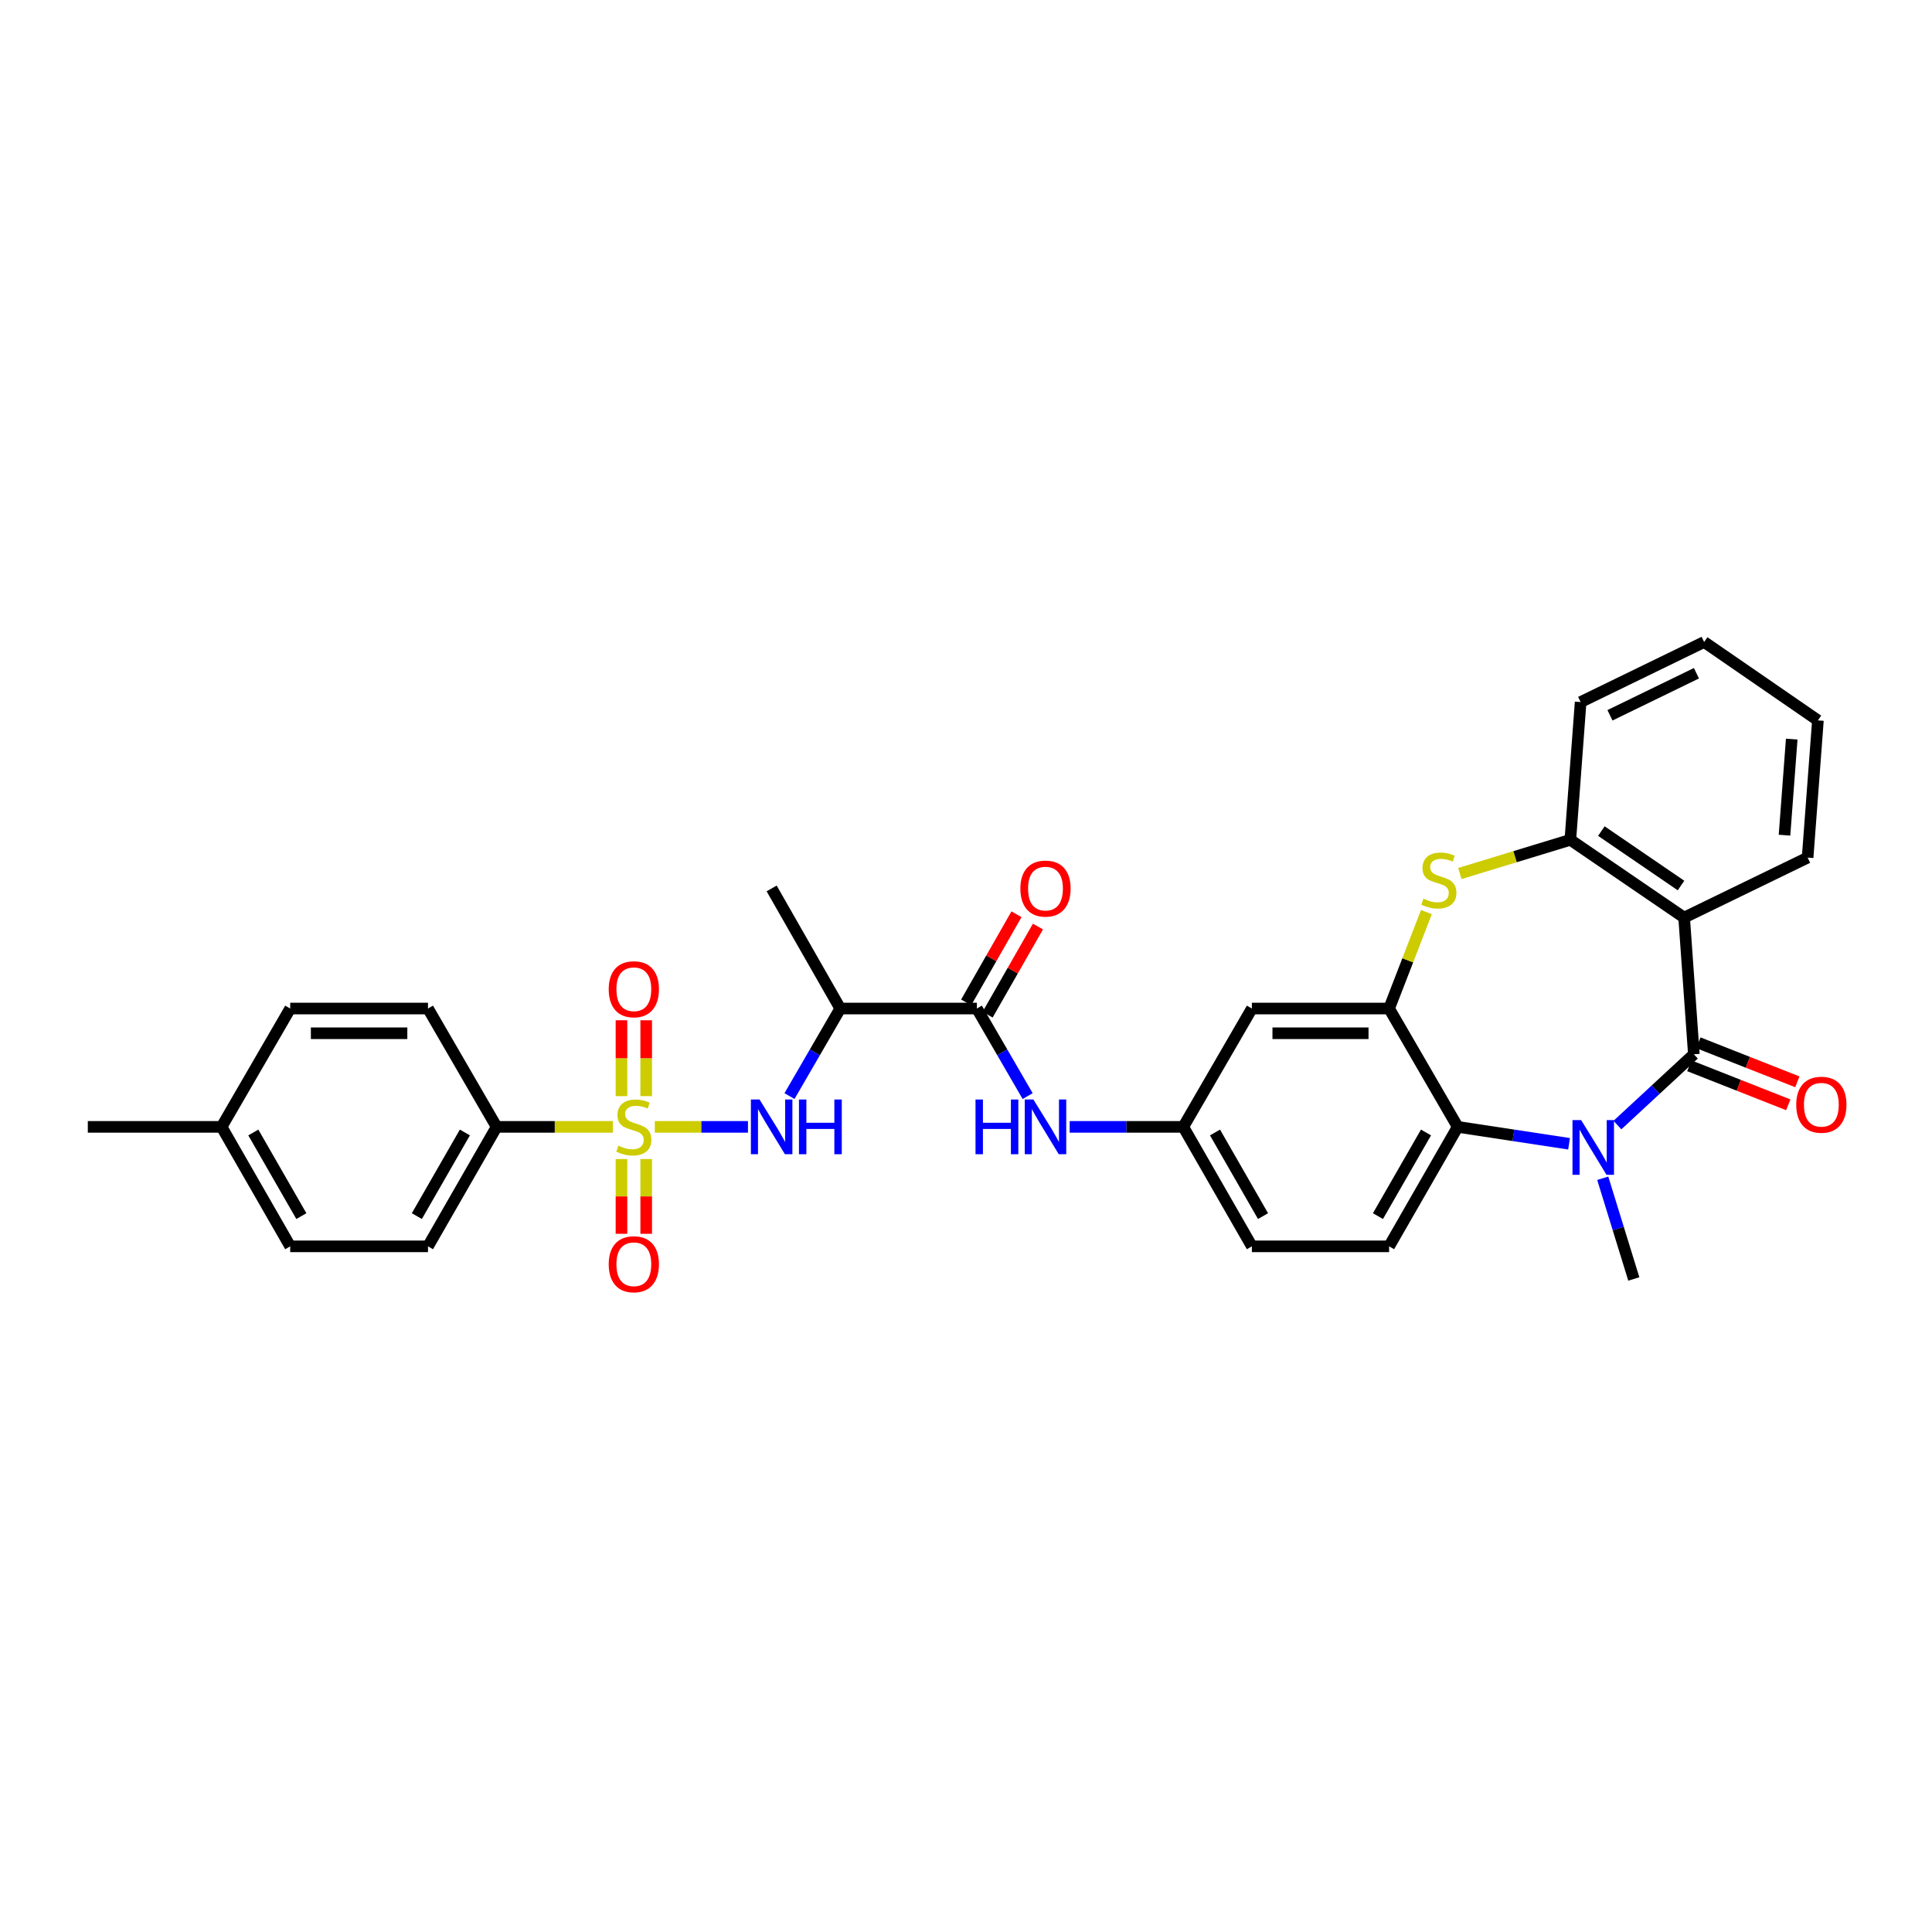 <?xml version='1.0' encoding='iso-8859-1'?>
<svg version='1.1' baseProfile='full'
              xmlns='http://www.w3.org/2000/svg'
                      xmlns:rdkit='http://www.rdkit.org/xml'
                      xmlns:xlink='http://www.w3.org/1999/xlink'
                  xml:space='preserve'
width='1000px' height='1000px' viewBox='0 0 1000 1000'>
<!-- END OF HEADER -->
<rect style='opacity:1.0;fill:#FFFFFF;stroke:none' width='1000' height='1000' x='0' y='0'> </rect>
<path class='bond-6' d='M 338.933,583.266 L 363.041,583.266' style='fill:none;fill-rule:evenodd;stroke:#CCCC00;stroke-width:6px;stroke-linecap:butt;stroke-linejoin:miter;stroke-opacity:1' />
<path class='bond-6' d='M 363.041,583.266 L 387.149,583.266' style='fill:none;fill-rule:evenodd;stroke:#0000FF;stroke-width:6px;stroke-linecap:butt;stroke-linejoin:miter;stroke-opacity:1' />
<path class='bond-11' d='M 317.214,583.266 L 287.13,583.266' style='fill:none;fill-rule:evenodd;stroke:#CCCC00;stroke-width:6px;stroke-linecap:butt;stroke-linejoin:miter;stroke-opacity:1' />
<path class='bond-11' d='M 287.13,583.266 L 257.045,583.266' style='fill:none;fill-rule:evenodd;stroke:#000000;stroke-width:6px;stroke-linecap:butt;stroke-linejoin:miter;stroke-opacity:1' />
<path class='bond-13' d='M 334.468,567.363 L 334.468,547.729' style='fill:none;fill-rule:evenodd;stroke:#CCCC00;stroke-width:6px;stroke-linecap:butt;stroke-linejoin:miter;stroke-opacity:1' />
<path class='bond-13' d='M 334.468,547.729 L 334.468,528.095' style='fill:none;fill-rule:evenodd;stroke:#FF0000;stroke-width:6px;stroke-linecap:butt;stroke-linejoin:miter;stroke-opacity:1' />
<path class='bond-13' d='M 321.672,567.363 L 321.672,547.729' style='fill:none;fill-rule:evenodd;stroke:#CCCC00;stroke-width:6px;stroke-linecap:butt;stroke-linejoin:miter;stroke-opacity:1' />
<path class='bond-13' d='M 321.672,547.729 L 321.672,528.095' style='fill:none;fill-rule:evenodd;stroke:#FF0000;stroke-width:6px;stroke-linecap:butt;stroke-linejoin:miter;stroke-opacity:1' />
<path class='bond-14' d='M 321.672,599.922 L 321.672,619.267' style='fill:none;fill-rule:evenodd;stroke:#CCCC00;stroke-width:6px;stroke-linecap:butt;stroke-linejoin:miter;stroke-opacity:1' />
<path class='bond-14' d='M 321.672,619.267 L 321.672,638.612' style='fill:none;fill-rule:evenodd;stroke:#FF0000;stroke-width:6px;stroke-linecap:butt;stroke-linejoin:miter;stroke-opacity:1' />
<path class='bond-14' d='M 334.468,599.922 L 334.468,619.267' style='fill:none;fill-rule:evenodd;stroke:#CCCC00;stroke-width:6px;stroke-linecap:butt;stroke-linejoin:miter;stroke-opacity:1' />
<path class='bond-14' d='M 334.468,619.267 L 334.468,638.612' style='fill:none;fill-rule:evenodd;stroke:#FF0000;stroke-width:6px;stroke-linecap:butt;stroke-linejoin:miter;stroke-opacity:1' />
<path class='bond-0' d='M 876.737,545.695 L 856.954,564.015' style='fill:none;fill-rule:evenodd;stroke:#000000;stroke-width:6px;stroke-linecap:butt;stroke-linejoin:miter;stroke-opacity:1' />
<path class='bond-0' d='M 856.954,564.015 L 837.172,582.334' style='fill:none;fill-rule:evenodd;stroke:#0000FF;stroke-width:6px;stroke-linecap:butt;stroke-linejoin:miter;stroke-opacity:1' />
<path class='bond-16' d='M 874.389,551.647 L 899.999,561.75' style='fill:none;fill-rule:evenodd;stroke:#000000;stroke-width:6px;stroke-linecap:butt;stroke-linejoin:miter;stroke-opacity:1' />
<path class='bond-16' d='M 899.999,561.75 L 925.608,571.852' style='fill:none;fill-rule:evenodd;stroke:#FF0000;stroke-width:6px;stroke-linecap:butt;stroke-linejoin:miter;stroke-opacity:1' />
<path class='bond-16' d='M 879.085,539.744 L 904.694,549.846' style='fill:none;fill-rule:evenodd;stroke:#000000;stroke-width:6px;stroke-linecap:butt;stroke-linejoin:miter;stroke-opacity:1' />
<path class='bond-16' d='M 904.694,549.846 L 930.304,559.949' style='fill:none;fill-rule:evenodd;stroke:#FF0000;stroke-width:6px;stroke-linecap:butt;stroke-linejoin:miter;stroke-opacity:1' />
<path class='bond-34' d='M 876.737,545.695 L 871.704,474.947' style='fill:none;fill-rule:evenodd;stroke:#000000;stroke-width:6px;stroke-linecap:butt;stroke-linejoin:miter;stroke-opacity:1' />
<path class='bond-1' d='M 812.143,592.021 L 783.328,587.644' style='fill:none;fill-rule:evenodd;stroke:#0000FF;stroke-width:6px;stroke-linecap:butt;stroke-linejoin:miter;stroke-opacity:1' />
<path class='bond-1' d='M 783.328,587.644 L 754.513,583.266' style='fill:none;fill-rule:evenodd;stroke:#000000;stroke-width:6px;stroke-linecap:butt;stroke-linejoin:miter;stroke-opacity:1' />
<path class='bond-22' d='M 829.575,609.863 L 837.616,635.927' style='fill:none;fill-rule:evenodd;stroke:#0000FF;stroke-width:6px;stroke-linecap:butt;stroke-linejoin:miter;stroke-opacity:1' />
<path class='bond-22' d='M 837.616,635.927 L 845.657,661.99' style='fill:none;fill-rule:evenodd;stroke:#000000;stroke-width:6px;stroke-linecap:butt;stroke-linejoin:miter;stroke-opacity:1' />
<path class='bond-2' d='M 871.704,474.947 L 812.806,434.697' style='fill:none;fill-rule:evenodd;stroke:#000000;stroke-width:6px;stroke-linecap:butt;stroke-linejoin:miter;stroke-opacity:1' />
<path class='bond-2' d='M 870.089,458.345 L 828.861,430.17' style='fill:none;fill-rule:evenodd;stroke:#000000;stroke-width:6px;stroke-linecap:butt;stroke-linejoin:miter;stroke-opacity:1' />
<path class='bond-23' d='M 871.704,474.947 L 935.62,443.896' style='fill:none;fill-rule:evenodd;stroke:#000000;stroke-width:6px;stroke-linecap:butt;stroke-linejoin:miter;stroke-opacity:1' />
<path class='bond-3' d='M 718.997,522.016 L 647.972,522.016' style='fill:none;fill-rule:evenodd;stroke:#000000;stroke-width:6px;stroke-linecap:butt;stroke-linejoin:miter;stroke-opacity:1' />
<path class='bond-3' d='M 708.343,534.812 L 658.626,534.812' style='fill:none;fill-rule:evenodd;stroke:#000000;stroke-width:6px;stroke-linecap:butt;stroke-linejoin:miter;stroke-opacity:1' />
<path class='bond-4' d='M 718.997,522.016 L 728.652,497.057' style='fill:none;fill-rule:evenodd;stroke:#000000;stroke-width:6px;stroke-linecap:butt;stroke-linejoin:miter;stroke-opacity:1' />
<path class='bond-4' d='M 728.652,497.057 L 738.306,472.098' style='fill:none;fill-rule:evenodd;stroke:#CCCC00;stroke-width:6px;stroke-linecap:butt;stroke-linejoin:miter;stroke-opacity:1' />
<path class='bond-33' d='M 718.997,522.016 L 754.513,583.266' style='fill:none;fill-rule:evenodd;stroke:#000000;stroke-width:6px;stroke-linecap:butt;stroke-linejoin:miter;stroke-opacity:1' />
<path class='bond-8' d='M 755.611,452.125 L 784.209,443.411' style='fill:none;fill-rule:evenodd;stroke:#CCCC00;stroke-width:6px;stroke-linecap:butt;stroke-linejoin:miter;stroke-opacity:1' />
<path class='bond-8' d='M 784.209,443.411 L 812.806,434.697' style='fill:none;fill-rule:evenodd;stroke:#000000;stroke-width:6px;stroke-linecap:butt;stroke-linejoin:miter;stroke-opacity:1' />
<path class='bond-5' d='M 754.513,583.266 L 718.997,645.107' style='fill:none;fill-rule:evenodd;stroke:#000000;stroke-width:6px;stroke-linecap:butt;stroke-linejoin:miter;stroke-opacity:1' />
<path class='bond-5' d='M 738.09,586.169 L 713.228,629.458' style='fill:none;fill-rule:evenodd;stroke:#000000;stroke-width:6px;stroke-linecap:butt;stroke-linejoin:miter;stroke-opacity:1' />
<path class='bond-9' d='M 408.638,567.336 L 421.778,544.676' style='fill:none;fill-rule:evenodd;stroke:#0000FF;stroke-width:6px;stroke-linecap:butt;stroke-linejoin:miter;stroke-opacity:1' />
<path class='bond-9' d='M 421.778,544.676 L 434.917,522.016' style='fill:none;fill-rule:evenodd;stroke:#000000;stroke-width:6px;stroke-linecap:butt;stroke-linejoin:miter;stroke-opacity:1' />
<path class='bond-7' d='M 505.63,522.016 L 434.917,522.016' style='fill:none;fill-rule:evenodd;stroke:#000000;stroke-width:6px;stroke-linecap:butt;stroke-linejoin:miter;stroke-opacity:1' />
<path class='bond-10' d='M 505.63,522.016 L 518.769,544.676' style='fill:none;fill-rule:evenodd;stroke:#000000;stroke-width:6px;stroke-linecap:butt;stroke-linejoin:miter;stroke-opacity:1' />
<path class='bond-10' d='M 518.769,544.676 L 531.909,567.336' style='fill:none;fill-rule:evenodd;stroke:#0000FF;stroke-width:6px;stroke-linecap:butt;stroke-linejoin:miter;stroke-opacity:1' />
<path class='bond-18' d='M 511.185,525.189 L 524.216,502.381' style='fill:none;fill-rule:evenodd;stroke:#000000;stroke-width:6px;stroke-linecap:butt;stroke-linejoin:miter;stroke-opacity:1' />
<path class='bond-18' d='M 524.216,502.381 L 537.246,479.572' style='fill:none;fill-rule:evenodd;stroke:#FF0000;stroke-width:6px;stroke-linecap:butt;stroke-linejoin:miter;stroke-opacity:1' />
<path class='bond-18' d='M 500.074,518.842 L 513.105,496.033' style='fill:none;fill-rule:evenodd;stroke:#000000;stroke-width:6px;stroke-linecap:butt;stroke-linejoin:miter;stroke-opacity:1' />
<path class='bond-18' d='M 513.105,496.033 L 526.136,473.224' style='fill:none;fill-rule:evenodd;stroke:#FF0000;stroke-width:6px;stroke-linecap:butt;stroke-linejoin:miter;stroke-opacity:1' />
<path class='bond-28' d='M 812.806,434.697 L 818.131,363.394' style='fill:none;fill-rule:evenodd;stroke:#000000;stroke-width:6px;stroke-linecap:butt;stroke-linejoin:miter;stroke-opacity:1' />
<path class='bond-27' d='M 434.917,522.016 L 399.401,459.848' style='fill:none;fill-rule:evenodd;stroke:#000000;stroke-width:6px;stroke-linecap:butt;stroke-linejoin:miter;stroke-opacity:1' />
<path class='bond-17' d='M 553.669,583.266 L 583.066,583.266' style='fill:none;fill-rule:evenodd;stroke:#0000FF;stroke-width:6px;stroke-linecap:butt;stroke-linejoin:miter;stroke-opacity:1' />
<path class='bond-17' d='M 583.066,583.266 L 612.463,583.266' style='fill:none;fill-rule:evenodd;stroke:#000000;stroke-width:6px;stroke-linecap:butt;stroke-linejoin:miter;stroke-opacity:1' />
<path class='bond-19' d='M 257.045,583.266 L 221.528,645.107' style='fill:none;fill-rule:evenodd;stroke:#000000;stroke-width:6px;stroke-linecap:butt;stroke-linejoin:miter;stroke-opacity:1' />
<path class='bond-19' d='M 240.621,586.169 L 215.76,629.458' style='fill:none;fill-rule:evenodd;stroke:#000000;stroke-width:6px;stroke-linecap:butt;stroke-linejoin:miter;stroke-opacity:1' />
<path class='bond-20' d='M 257.045,583.266 L 221.528,522.016' style='fill:none;fill-rule:evenodd;stroke:#000000;stroke-width:6px;stroke-linecap:butt;stroke-linejoin:miter;stroke-opacity:1' />
<path class='bond-12' d='M 647.972,522.016 L 612.463,583.266' style='fill:none;fill-rule:evenodd;stroke:#000000;stroke-width:6px;stroke-linecap:butt;stroke-linejoin:miter;stroke-opacity:1' />
<path class='bond-15' d='M 718.997,645.107 L 647.972,645.107' style='fill:none;fill-rule:evenodd;stroke:#000000;stroke-width:6px;stroke-linecap:butt;stroke-linejoin:miter;stroke-opacity:1' />
<path class='bond-21' d='M 612.463,583.266 L 647.972,645.107' style='fill:none;fill-rule:evenodd;stroke:#000000;stroke-width:6px;stroke-linecap:butt;stroke-linejoin:miter;stroke-opacity:1' />
<path class='bond-21' d='M 628.886,586.17 L 653.742,629.459' style='fill:none;fill-rule:evenodd;stroke:#000000;stroke-width:6px;stroke-linecap:butt;stroke-linejoin:miter;stroke-opacity:1' />
<path class='bond-25' d='M 221.528,645.107 L 150.212,645.107' style='fill:none;fill-rule:evenodd;stroke:#000000;stroke-width:6px;stroke-linecap:butt;stroke-linejoin:miter;stroke-opacity:1' />
<path class='bond-24' d='M 221.528,522.016 L 150.212,522.016' style='fill:none;fill-rule:evenodd;stroke:#000000;stroke-width:6px;stroke-linecap:butt;stroke-linejoin:miter;stroke-opacity:1' />
<path class='bond-24' d='M 210.831,534.812 L 160.909,534.812' style='fill:none;fill-rule:evenodd;stroke:#000000;stroke-width:6px;stroke-linecap:butt;stroke-linejoin:miter;stroke-opacity:1' />
<path class='bond-35' d='M 935.62,443.896 L 940.952,372.87' style='fill:none;fill-rule:evenodd;stroke:#000000;stroke-width:6px;stroke-linecap:butt;stroke-linejoin:miter;stroke-opacity:1' />
<path class='bond-35' d='M 923.66,432.284 L 927.392,382.566' style='fill:none;fill-rule:evenodd;stroke:#000000;stroke-width:6px;stroke-linecap:butt;stroke-linejoin:miter;stroke-opacity:1' />
<path class='bond-26' d='M 150.212,522.016 L 114.696,583.266' style='fill:none;fill-rule:evenodd;stroke:#000000;stroke-width:6px;stroke-linecap:butt;stroke-linejoin:miter;stroke-opacity:1' />
<path class='bond-32' d='M 150.212,645.107 L 114.696,583.266' style='fill:none;fill-rule:evenodd;stroke:#000000;stroke-width:6px;stroke-linecap:butt;stroke-linejoin:miter;stroke-opacity:1' />
<path class='bond-32' d='M 155.981,629.458 L 131.119,586.169' style='fill:none;fill-rule:evenodd;stroke:#000000;stroke-width:6px;stroke-linecap:butt;stroke-linejoin:miter;stroke-opacity:1' />
<path class='bond-29' d='M 114.696,583.266 L 45.455,583.266' style='fill:none;fill-rule:evenodd;stroke:#000000;stroke-width:6px;stroke-linecap:butt;stroke-linejoin:miter;stroke-opacity:1' />
<path class='bond-31' d='M 818.131,363.394 L 882.062,332.293' style='fill:none;fill-rule:evenodd;stroke:#000000;stroke-width:6px;stroke-linecap:butt;stroke-linejoin:miter;stroke-opacity:1' />
<path class='bond-31' d='M 833.319,370.236 L 878.07,348.464' style='fill:none;fill-rule:evenodd;stroke:#000000;stroke-width:6px;stroke-linecap:butt;stroke-linejoin:miter;stroke-opacity:1' />
<path class='bond-30' d='M 940.952,372.87 L 882.062,332.293' style='fill:none;fill-rule:evenodd;stroke:#000000;stroke-width:6px;stroke-linecap:butt;stroke-linejoin:miter;stroke-opacity:1' />
<path  class='atom-0' d='M 320.07 592.986
Q 320.39 593.106, 321.71 593.666
Q 323.03 594.226, 324.47 594.586
Q 325.95 594.906, 327.39 594.906
Q 330.07 594.906, 331.63 593.626
Q 333.19 592.306, 333.19 590.026
Q 333.19 588.466, 332.39 587.506
Q 331.63 586.546, 330.43 586.026
Q 329.23 585.506, 327.23 584.906
Q 324.71 584.146, 323.19 583.426
Q 321.71 582.706, 320.63 581.186
Q 319.59 579.666, 319.59 577.106
Q 319.59 573.546, 321.99 571.346
Q 324.43 569.146, 329.23 569.146
Q 332.51 569.146, 336.23 570.706
L 335.31 573.786
Q 331.91 572.386, 329.35 572.386
Q 326.59 572.386, 325.07 573.546
Q 323.55 574.666, 323.59 576.626
Q 323.59 578.146, 324.35 579.066
Q 325.15 579.986, 326.27 580.506
Q 327.43 581.026, 329.35 581.626
Q 331.91 582.426, 333.43 583.226
Q 334.95 584.026, 336.03 585.666
Q 337.15 587.266, 337.15 590.026
Q 337.15 593.946, 334.51 596.066
Q 331.91 598.146, 327.55 598.146
Q 325.03 598.146, 323.11 597.586
Q 321.23 597.066, 318.99 596.146
L 320.07 592.986
' fill='#CCCC00'/>
<path  class='atom-2' d='M 818.397 579.762
L 827.677 594.762
Q 828.597 596.242, 830.077 598.922
Q 831.557 601.602, 831.637 601.762
L 831.637 579.762
L 835.397 579.762
L 835.397 608.082
L 831.517 608.082
L 821.557 591.682
Q 820.397 589.762, 819.157 587.562
Q 817.957 585.362, 817.597 584.682
L 817.597 608.082
L 813.917 608.082
L 813.917 579.762
L 818.397 579.762
' fill='#0000FF'/>
<path  class='atom-5' d='M 736.753 465.153
Q 737.073 465.273, 738.393 465.833
Q 739.713 466.393, 741.153 466.753
Q 742.633 467.073, 744.073 467.073
Q 746.753 467.073, 748.313 465.793
Q 749.873 464.473, 749.873 462.193
Q 749.873 460.633, 749.073 459.673
Q 748.313 458.713, 747.113 458.193
Q 745.913 457.673, 743.913 457.073
Q 741.393 456.313, 739.873 455.593
Q 738.393 454.873, 737.313 453.353
Q 736.273 451.833, 736.273 449.273
Q 736.273 445.713, 738.673 443.513
Q 741.113 441.313, 745.913 441.313
Q 749.193 441.313, 752.913 442.873
L 751.993 445.953
Q 748.593 444.553, 746.033 444.553
Q 743.273 444.553, 741.753 445.713
Q 740.233 446.833, 740.273 448.793
Q 740.273 450.313, 741.033 451.233
Q 741.833 452.153, 742.953 452.673
Q 744.113 453.193, 746.033 453.793
Q 748.593 454.593, 750.113 455.393
Q 751.633 456.193, 752.713 457.833
Q 753.833 459.433, 753.833 462.193
Q 753.833 466.113, 751.193 468.233
Q 748.593 470.313, 744.233 470.313
Q 741.713 470.313, 739.793 469.753
Q 737.913 469.233, 735.673 468.313
L 736.753 465.153
' fill='#CCCC00'/>
<path  class='atom-7' d='M 393.141 569.106
L 402.421 584.106
Q 403.341 585.586, 404.821 588.266
Q 406.301 590.946, 406.381 591.106
L 406.381 569.106
L 410.141 569.106
L 410.141 597.426
L 406.261 597.426
L 396.301 581.026
Q 395.141 579.106, 393.901 576.906
Q 392.701 574.706, 392.341 574.026
L 392.341 597.426
L 388.661 597.426
L 388.661 569.106
L 393.141 569.106
' fill='#0000FF'/>
<path  class='atom-7' d='M 413.541 569.106
L 417.381 569.106
L 417.381 581.146
L 431.861 581.146
L 431.861 569.106
L 435.701 569.106
L 435.701 597.426
L 431.861 597.426
L 431.861 584.346
L 417.381 584.346
L 417.381 597.426
L 413.541 597.426
L 413.541 569.106
' fill='#0000FF'/>
<path  class='atom-11' d='M 504.926 569.106
L 508.766 569.106
L 508.766 581.146
L 523.246 581.146
L 523.246 569.106
L 527.086 569.106
L 527.086 597.426
L 523.246 597.426
L 523.246 584.346
L 508.766 584.346
L 508.766 597.426
L 504.926 597.426
L 504.926 569.106
' fill='#0000FF'/>
<path  class='atom-11' d='M 534.886 569.106
L 544.166 584.106
Q 545.086 585.586, 546.566 588.266
Q 548.046 590.946, 548.126 591.106
L 548.126 569.106
L 551.886 569.106
L 551.886 597.426
L 548.006 597.426
L 538.046 581.026
Q 536.886 579.106, 535.646 576.906
Q 534.446 574.706, 534.086 574.026
L 534.086 597.426
L 530.406 597.426
L 530.406 569.106
L 534.886 569.106
' fill='#0000FF'/>
<path  class='atom-14' d='M 315.07 512.029
Q 315.07 505.229, 318.43 501.429
Q 321.79 497.629, 328.07 497.629
Q 334.35 497.629, 337.71 501.429
Q 341.07 505.229, 341.07 512.029
Q 341.07 518.909, 337.67 522.829
Q 334.27 526.709, 328.07 526.709
Q 321.83 526.709, 318.43 522.829
Q 315.07 518.949, 315.07 512.029
M 328.07 523.509
Q 332.39 523.509, 334.71 520.629
Q 337.07 517.709, 337.07 512.029
Q 337.07 506.469, 334.71 503.669
Q 332.39 500.829, 328.07 500.829
Q 323.75 500.829, 321.39 503.629
Q 319.07 506.429, 319.07 512.029
Q 319.07 517.749, 321.39 520.629
Q 323.75 523.509, 328.07 523.509
' fill='#FF0000'/>
<path  class='atom-15' d='M 315.07 654.371
Q 315.07 647.571, 318.43 643.771
Q 321.79 639.971, 328.07 639.971
Q 334.35 639.971, 337.71 643.771
Q 341.07 647.571, 341.07 654.371
Q 341.07 661.251, 337.67 665.171
Q 334.27 669.051, 328.07 669.051
Q 321.83 669.051, 318.43 665.171
Q 315.07 661.291, 315.07 654.371
M 328.07 665.851
Q 332.39 665.851, 334.71 662.971
Q 337.07 660.051, 337.07 654.371
Q 337.07 648.811, 334.71 646.011
Q 332.39 643.171, 328.07 643.171
Q 323.75 643.171, 321.39 645.971
Q 319.07 648.771, 319.07 654.371
Q 319.07 660.091, 321.39 662.971
Q 323.75 665.851, 328.07 665.851
' fill='#FF0000'/>
<path  class='atom-17' d='M 929.729 571.808
Q 929.729 565.008, 933.089 561.208
Q 936.449 557.408, 942.729 557.408
Q 949.009 557.408, 952.369 561.208
Q 955.729 565.008, 955.729 571.808
Q 955.729 578.688, 952.329 582.608
Q 948.929 586.488, 942.729 586.488
Q 936.489 586.488, 933.089 582.608
Q 929.729 578.728, 929.729 571.808
M 942.729 583.288
Q 947.049 583.288, 949.369 580.408
Q 951.729 577.488, 951.729 571.808
Q 951.729 566.248, 949.369 563.448
Q 947.049 560.608, 942.729 560.608
Q 938.409 560.608, 936.049 563.408
Q 933.729 566.208, 933.729 571.808
Q 933.729 577.528, 936.049 580.408
Q 938.409 583.288, 942.729 583.288
' fill='#FF0000'/>
<path  class='atom-19' d='M 528.146 459.928
Q 528.146 453.128, 531.506 449.328
Q 534.866 445.528, 541.146 445.528
Q 547.426 445.528, 550.786 449.328
Q 554.146 453.128, 554.146 459.928
Q 554.146 466.808, 550.746 470.728
Q 547.346 474.608, 541.146 474.608
Q 534.906 474.608, 531.506 470.728
Q 528.146 466.848, 528.146 459.928
M 541.146 471.408
Q 545.466 471.408, 547.786 468.528
Q 550.146 465.608, 550.146 459.928
Q 550.146 454.368, 547.786 451.568
Q 545.466 448.728, 541.146 448.728
Q 536.826 448.728, 534.466 451.528
Q 532.146 454.328, 532.146 459.928
Q 532.146 465.648, 534.466 468.528
Q 536.826 471.408, 541.146 471.408
' fill='#FF0000'/>
</svg>
